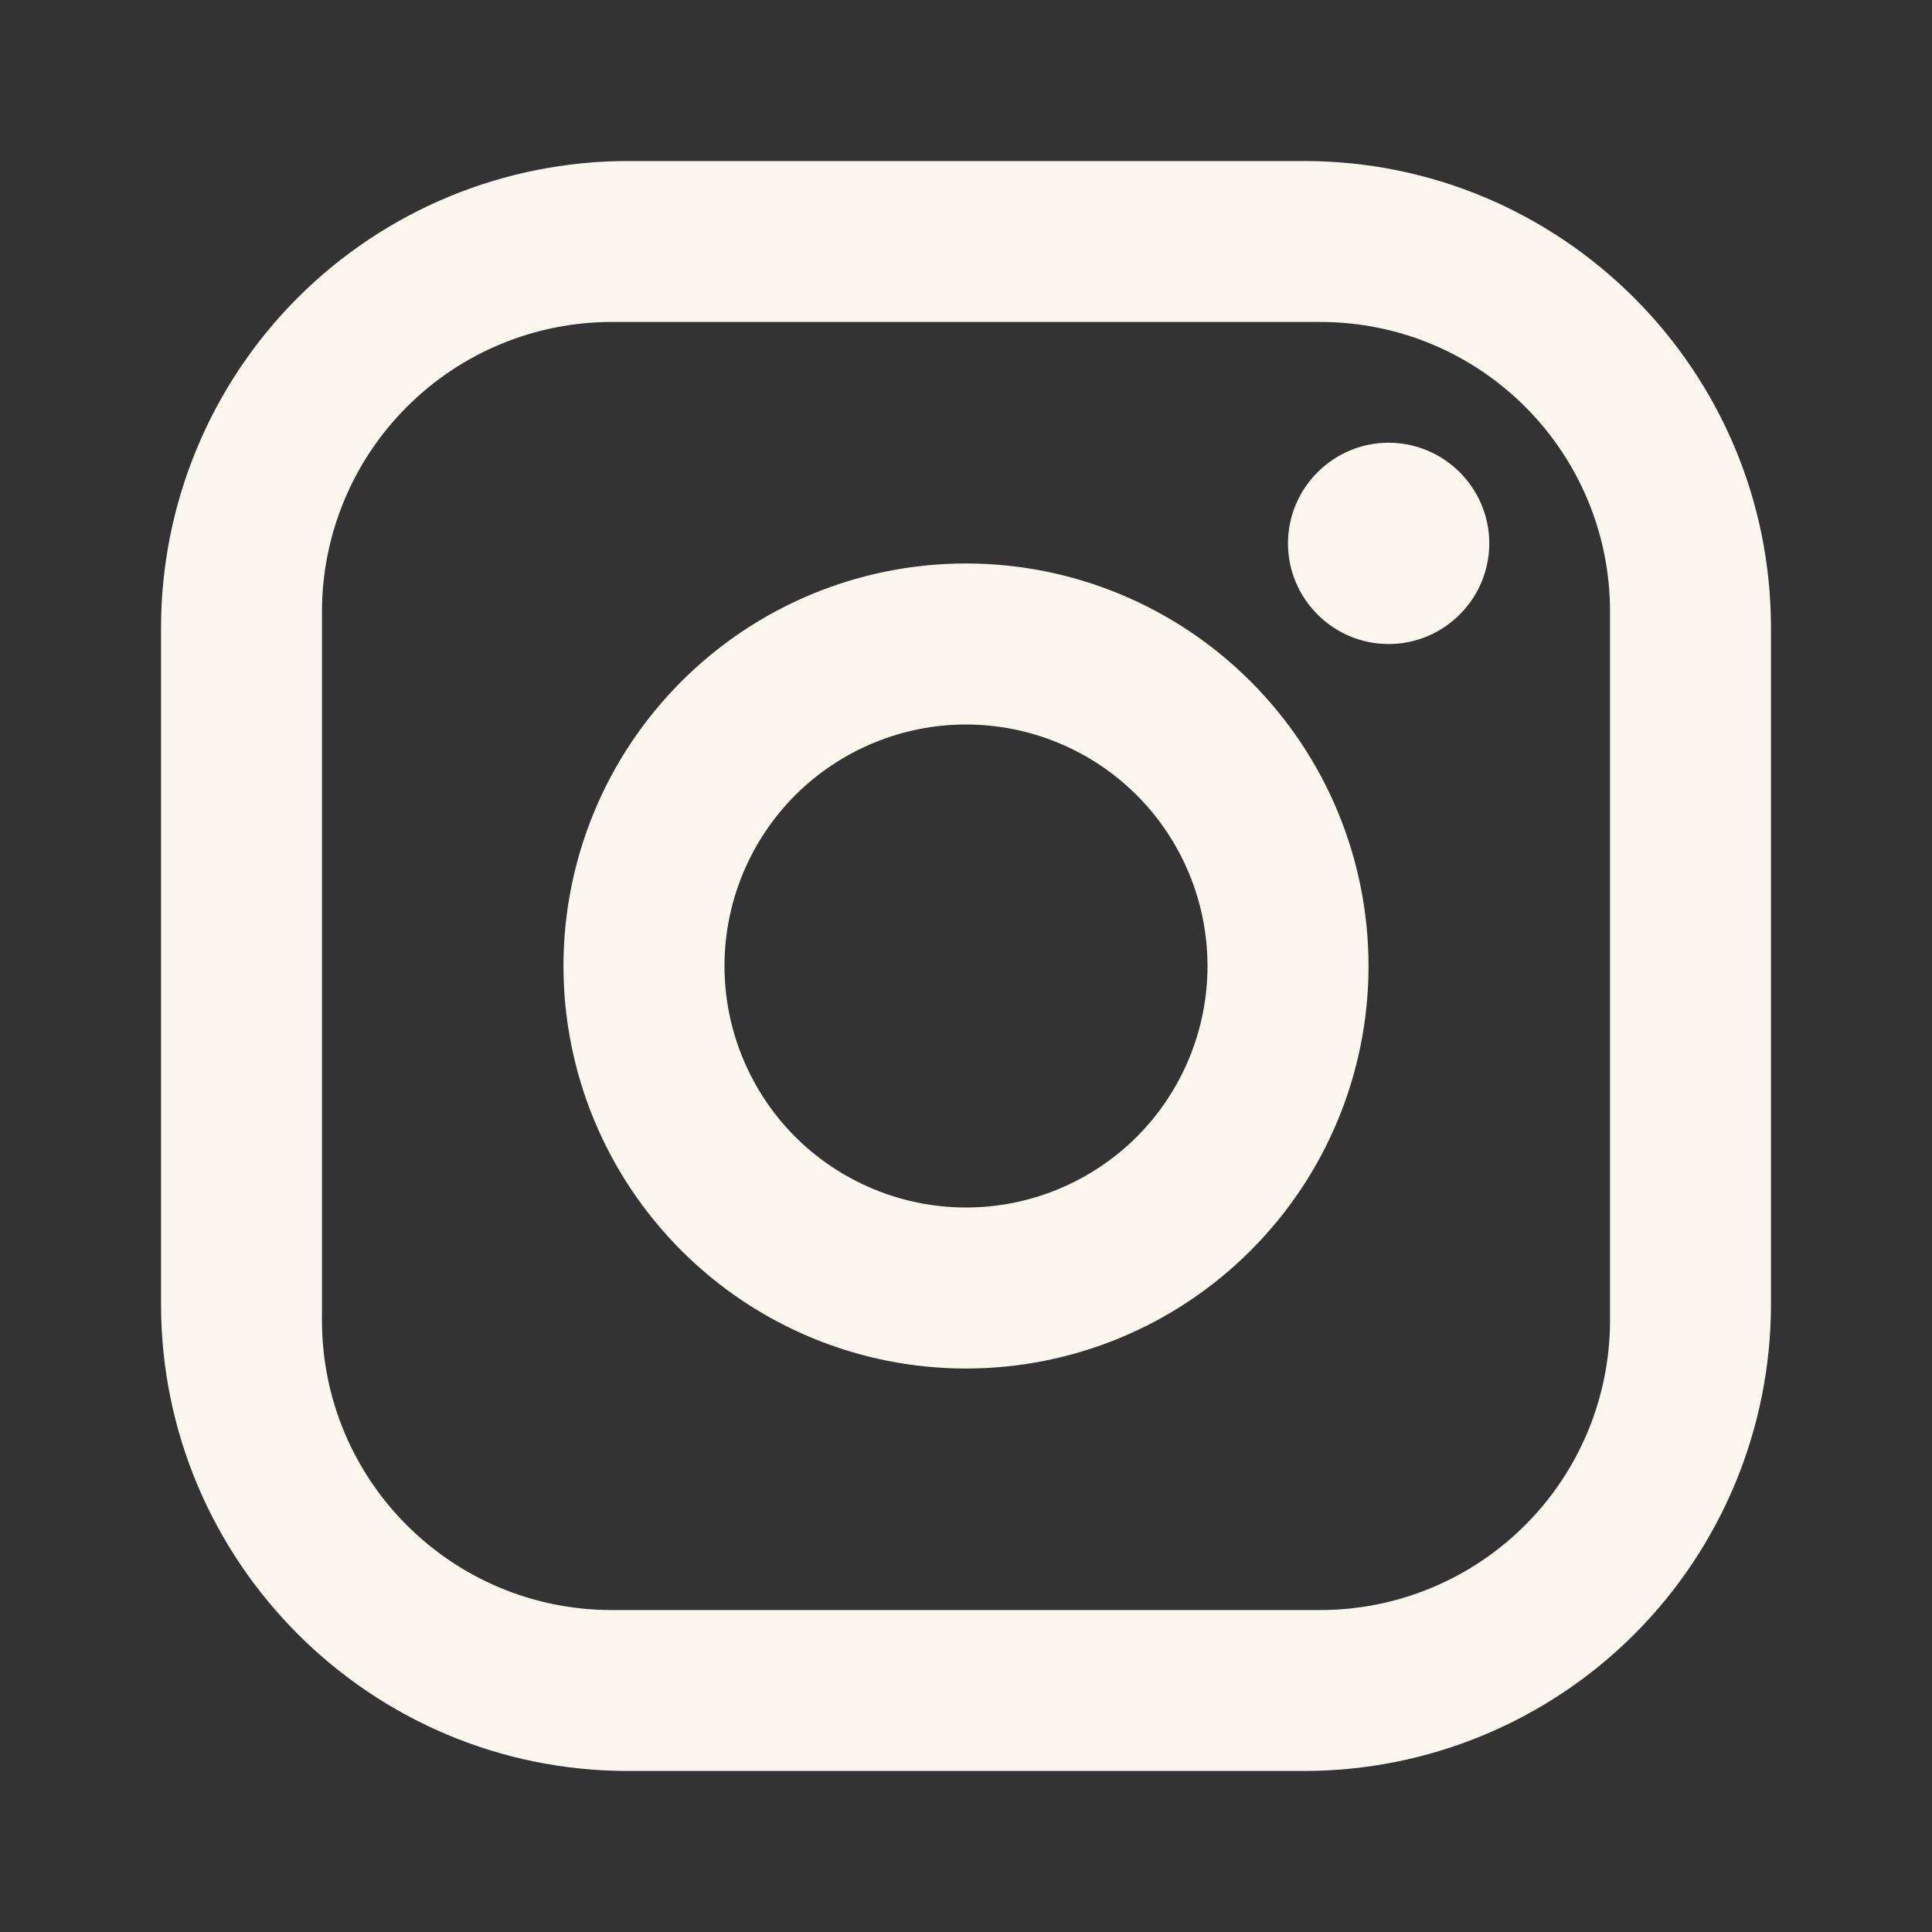 <svg width="20" height="20" viewBox="0 0 20 20" fill="none" xmlns="http://www.w3.org/2000/svg">
<rect x="0" y="0" width="20" height="20" fill="#333333" stroke="none"/>
<path d="M13.5 1.667C16.167 1.667 18.333 3.833 18.333 6.5V13.5C18.333 14.782 17.824 16.012 16.918 16.918C16.012 17.824 14.782 18.333 13.5 18.333H6.5C3.833 18.333 1.667 16.167 1.667 13.5V6.5C1.667 5.218 2.176 3.988 3.082 3.082C3.988 2.176 5.218 1.667 6.5 1.667H13.5ZM6.333 3.333C5.537 3.333 4.774 3.649 4.212 4.212C3.649 4.774 3.333 5.537 3.333 6.333V13.667C3.333 15.325 4.675 16.667 6.333 16.667H13.667C14.463 16.667 15.226 16.351 15.788 15.788C16.351 15.226 16.667 14.463 16.667 13.667V6.333C16.667 4.675 15.325 3.333 13.667 3.333H6.333ZM10 5.833C11.105 5.833 12.165 6.272 12.946 7.054C13.728 7.835 14.167 8.895 14.167 10C14.167 11.105 13.728 12.165 12.946 12.946C12.165 13.728 11.105 14.167 10 14.167C8.895 14.167 7.835 13.728 7.054 12.946C6.272 12.165 5.833 11.105 5.833 10C5.833 8.895 6.272 7.835 7.054 7.054C7.835 6.272 8.895 5.833 10 5.833ZM10 7.5C9.337 7.5 8.701 7.764 8.232 8.232C7.764 8.701 7.5 9.337 7.5 10C7.5 10.663 7.764 11.299 8.232 11.768C8.701 12.236 9.337 12.5 10 12.5C10.663 12.5 11.299 12.236 11.768 11.768C12.236 11.299 12.5 10.663 12.5 10C12.5 9.337 12.236 8.701 11.768 8.232C11.299 7.764 10.663 7.5 10 7.5ZM14.375 4.583C14.651 4.583 14.916 4.693 15.111 4.889C15.307 5.084 15.417 5.349 15.417 5.625C15.417 5.901 15.307 6.166 15.111 6.361C14.916 6.557 14.651 6.667 14.375 6.667C14.099 6.667 13.834 6.557 13.639 6.361C13.443 6.166 13.333 5.901 13.333 5.625C13.333 5.349 13.443 5.084 13.639 4.889C13.834 4.693 14.099 4.583 14.375 4.583Z" fill="#FAF6EE"/>
</svg>
